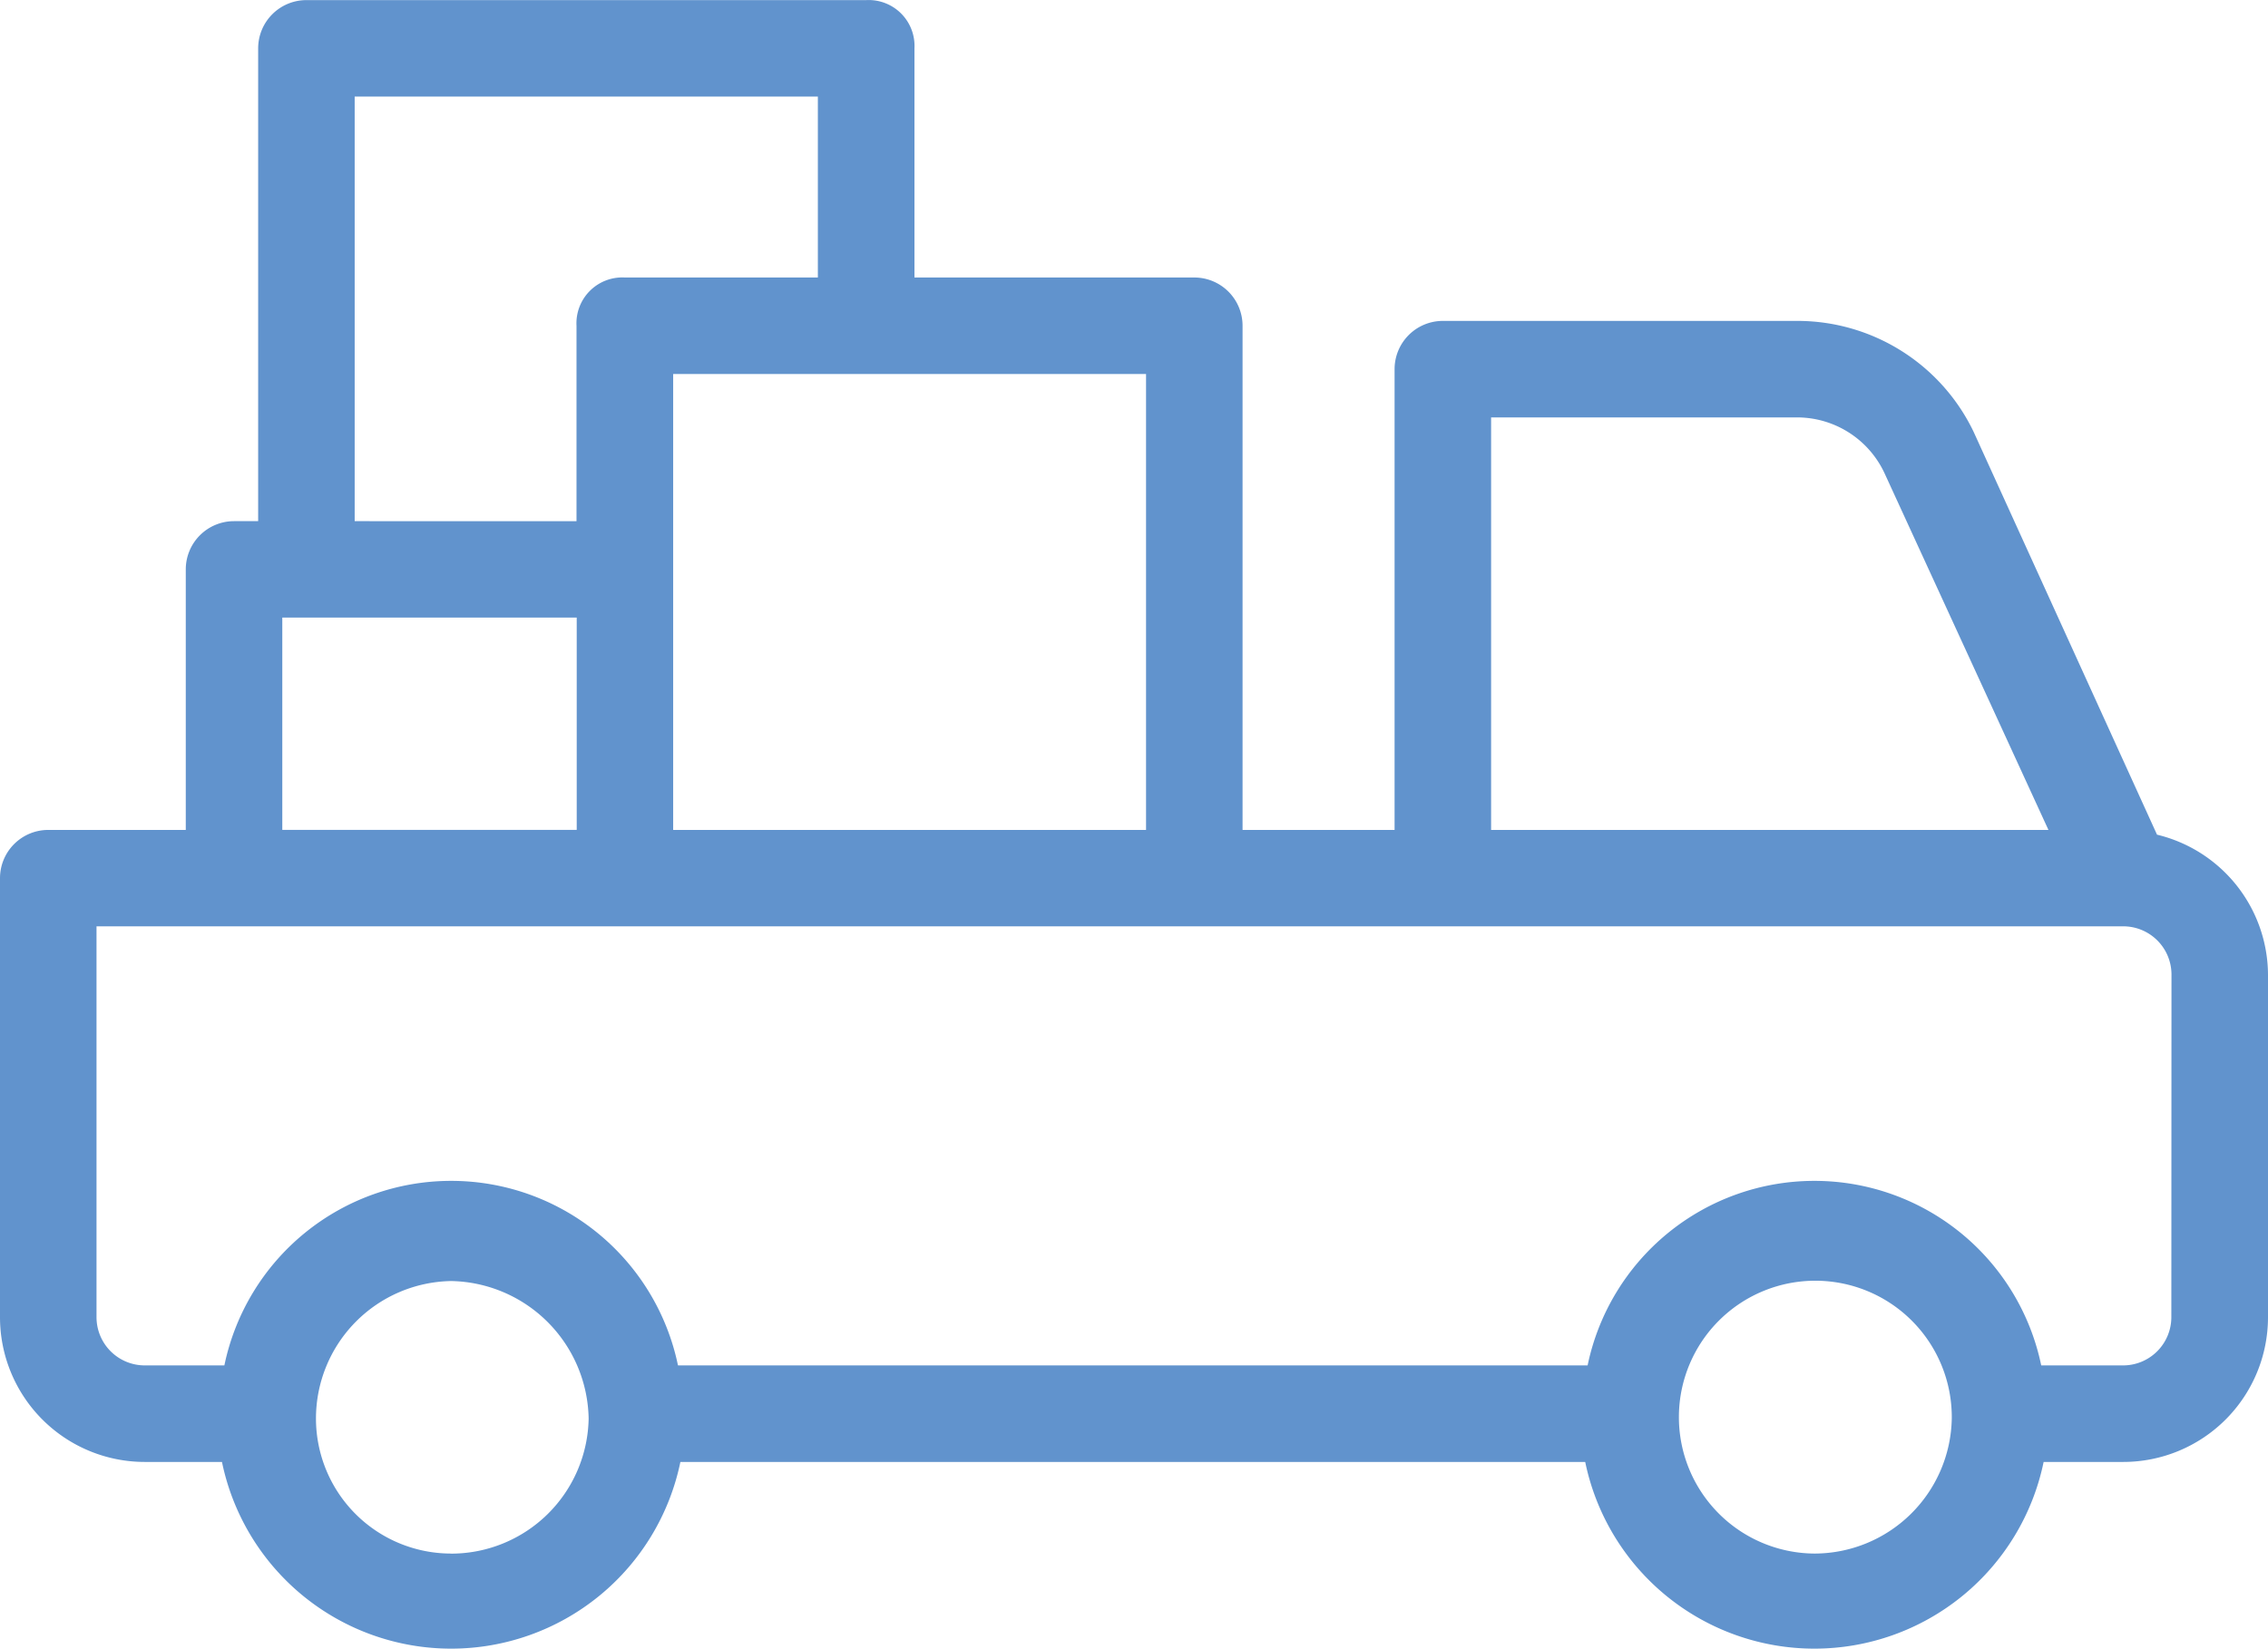 <svg xmlns="http://www.w3.org/2000/svg" width="63.165" height="45.924" viewBox="0 0 63.165 45.924">
  <g id="Group" transform="translate(-3 -15.797)">
    <path id="Compound_Path" data-name="Compound Path" d="M27.124,15.8H11.534a1.344,1.344,0,0,0-1.344,1.344V30.314H9.518a1.344,1.344,0,0,0-1.344,1.344v7.257H4.344A1.344,1.344,0,0,0,3,40.259v12.23A4.032,4.032,0,0,0,7.032,56.52h2.15a6.518,6.518,0,0,0,12.767,0h25.2a6.518,6.518,0,0,0,12.767,0h2.217a4.032,4.032,0,0,0,4.032-4.032V42.947a4.032,4.032,0,0,0-3.091-3.9L57.967,27.827a5.443,5.443,0,0,0-4.905-3.091H43.184A1.344,1.344,0,0,0,41.84,26.08V38.915H37.606V24.871a1.344,1.344,0,0,0-1.344-1.344H28.468V17.143A1.277,1.277,0,0,0,27.124,15.8ZM12.878,18.487h12.9v5.04H20.4a1.277,1.277,0,0,0-1.344,1.344v5.443H12.878ZM10.862,33h8.2v5.913h-8.2Zm4.7,26.072A3.763,3.763,0,0,1,11.8,55.311a3.83,3.83,0,0,1,3.764-3.83,3.9,3.9,0,0,1,3.83,3.83,3.83,3.83,0,0,1-3.83,3.763Zm37.966,0a3.8,3.8,0,1,1,3.83-3.763,3.83,3.83,0,0,1-3.83,3.763Zm9.945-6.585a1.344,1.344,0,0,1-1.344,1.344H59.849a6.451,6.451,0,0,0-12.633,0H21.882a6.451,6.451,0,0,0-12.633,0H7.032a1.344,1.344,0,0,1-1.344-1.344V41.6H62.133a1.344,1.344,0,0,1,1.344,1.344ZM44.528,27.424h8.534a2.688,2.688,0,0,1,2.419,1.546l4.569,9.945H44.528ZM34.918,38.915H21.748v-12.7H34.918Z" transform="translate(0 0)" fill="#6193cd"/>
  </g>
</svg>
